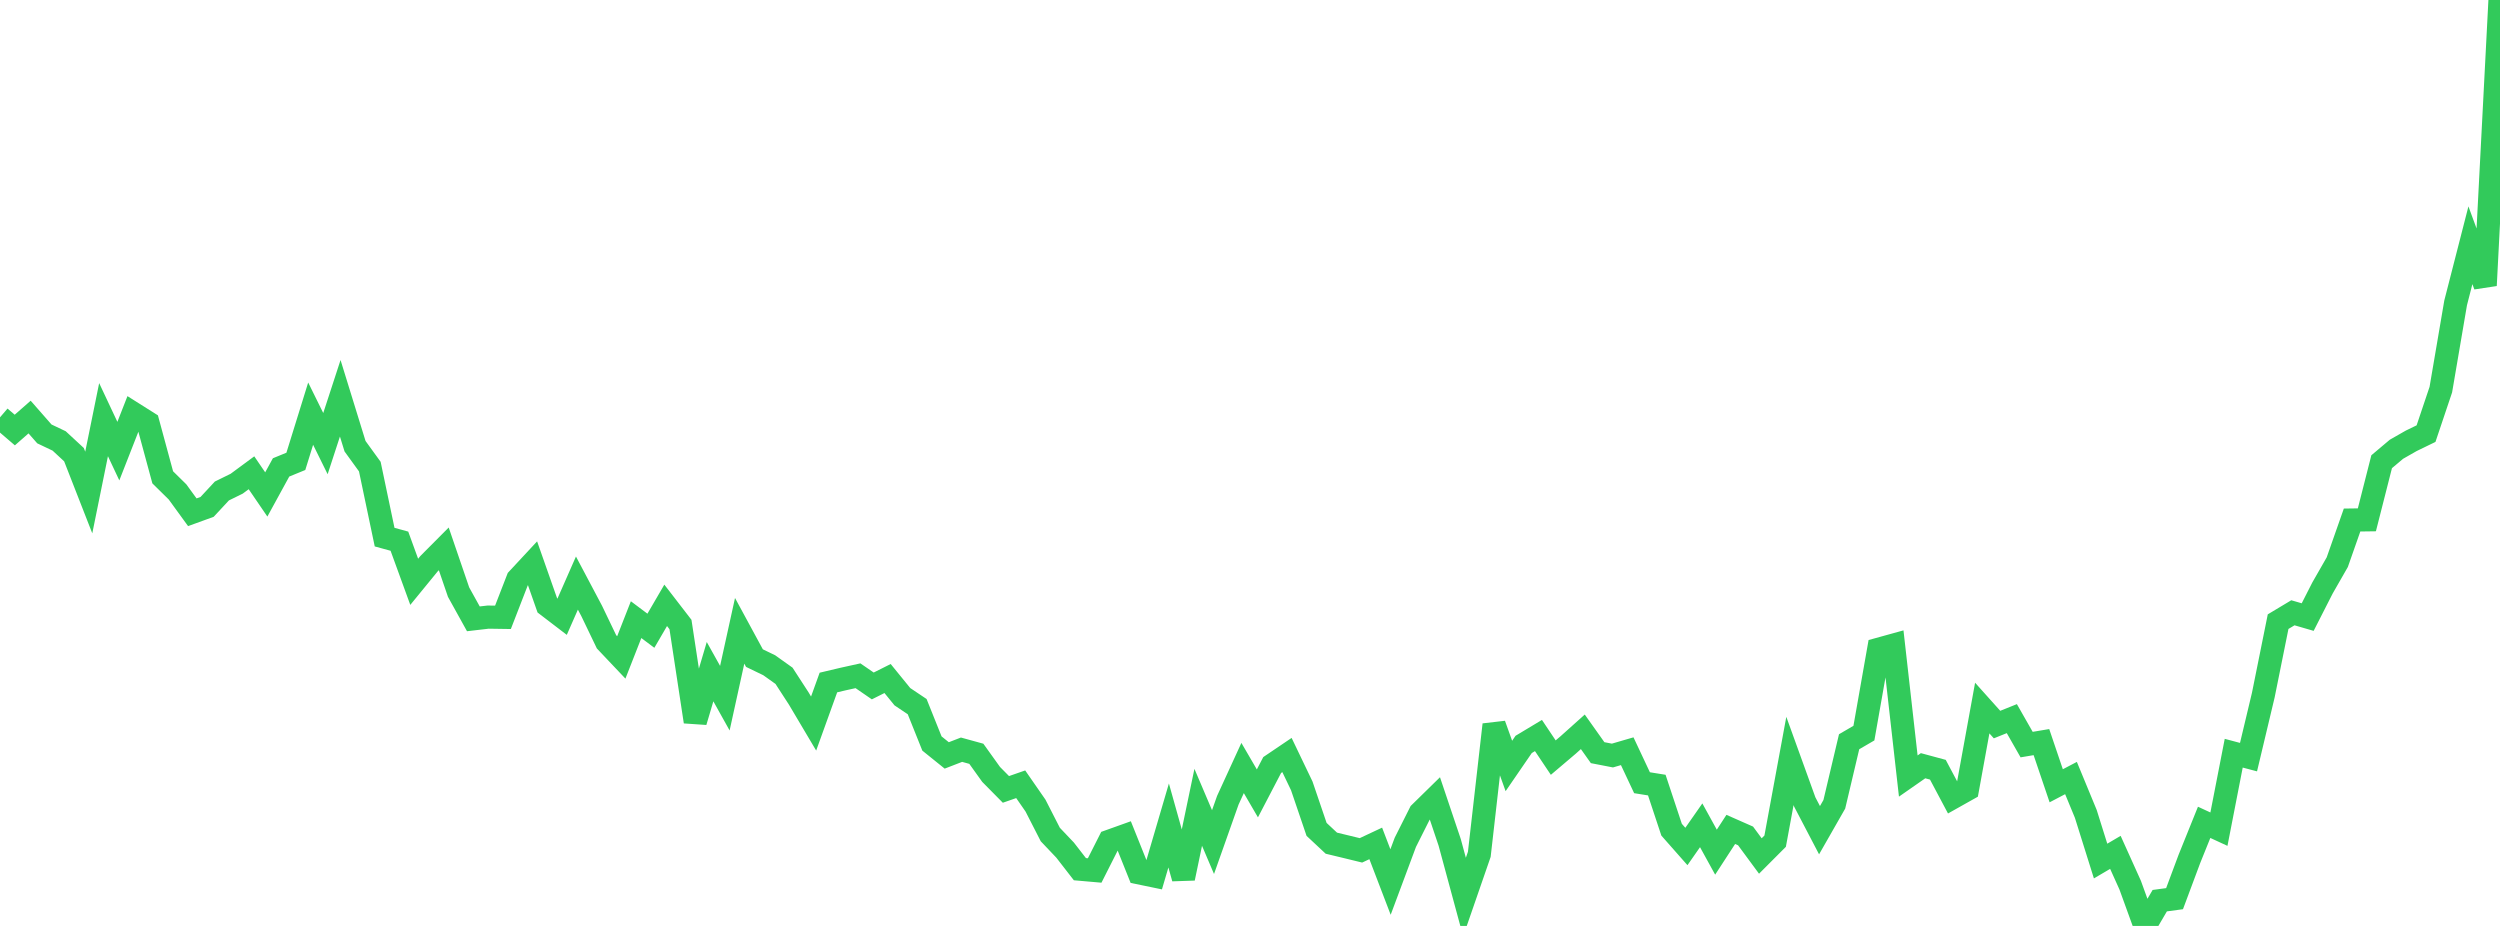 <?xml version="1.0" standalone="no"?>
<!DOCTYPE svg PUBLIC "-//W3C//DTD SVG 1.1//EN" "http://www.w3.org/Graphics/SVG/1.1/DTD/svg11.dtd">

<svg width="135" height="50" viewBox="0 0 135 50" preserveAspectRatio="none" 
  xmlns="http://www.w3.org/2000/svg"
  xmlns:xlink="http://www.w3.org/1999/xlink">


<polyline points="0.0, 22.537 0.799, 23.222 1.598, 22.521 2.396, 23.431 3.195, 23.811 3.994, 24.551 4.793, 26.596 5.592, 22.661 6.391, 24.361 7.189, 22.323 7.988, 22.827 8.787, 25.776 9.586, 26.563 10.385, 27.662 11.183, 27.372 11.982, 26.513 12.781, 26.12 13.58, 25.53 14.379, 26.7 15.178, 25.24 15.976, 24.913 16.775, 22.337 17.574, 23.956 18.373, 21.507 19.172, 24.095 19.97, 25.197 20.769, 29.005 21.568, 29.224 22.367, 31.418 23.166, 30.441 23.964, 29.639 24.763, 31.975 25.562, 33.417 26.361, 33.324 27.16, 33.336 27.959, 31.275 28.757, 30.417 29.556, 32.692 30.355, 33.303 31.154, 31.486 31.953, 32.995 32.751, 34.657 33.55, 35.501 34.349, 33.461 35.148, 34.06 35.947, 32.688 36.746, 33.724 37.544, 38.971 38.343, 36.27 39.142, 37.702 39.941, 34.064 40.74, 35.538 41.538, 35.923 42.337, 36.493 43.136, 37.725 43.935, 39.072 44.734, 36.856 45.533, 36.667 46.331, 36.491 47.13, 37.041 47.929, 36.64 48.728, 37.622 49.527, 38.158 50.325, 40.149 51.124, 40.793 51.923, 40.484 52.722, 40.704 53.521, 41.819 54.32, 42.628 55.118, 42.35 55.917, 43.502 56.716, 45.064 57.515, 45.905 58.314, 46.936 59.112, 47.006 59.911, 45.425 60.71, 45.139 61.509, 47.133 62.308, 47.298 63.107, 44.575 63.905, 47.424 64.704, 43.595 65.503, 45.473 66.302, 43.214 67.101, 41.472 67.899, 42.843 68.698, 41.311 69.497, 40.771 70.296, 42.438 71.095, 44.786 71.893, 45.532 72.692, 45.724 73.491, 45.919 74.29, 45.544 75.089, 47.63 75.888, 45.486 76.686, 43.898 77.485, 43.115 78.284, 45.491 79.083, 48.442 79.882, 46.133 80.68, 39.133 81.479, 41.362 82.278, 40.198 83.077, 39.718 83.876, 40.911 84.675, 40.233 85.473, 39.518 86.272, 40.644 87.071, 40.799 87.87, 40.566 88.669, 42.267 89.467, 42.395 90.266, 44.804 91.065, 45.71 91.864, 44.566 92.663, 46.017 93.462, 44.788 94.26, 45.14 95.059, 46.224 95.858, 45.423 96.657, 41.092 97.456, 43.304 98.254, 44.831 99.053, 43.432 99.852, 40.054 100.651, 39.589 101.45, 35.059 102.249, 34.838 103.047, 41.906 103.846, 41.349 104.645, 41.565 105.444, 43.069 106.243, 42.62 107.041, 38.235 107.84, 39.127 108.639, 38.806 109.438, 40.208 110.237, 40.074 111.036, 42.432 111.834, 42.014 112.633, 43.949 113.432, 46.497 114.231, 46.027 115.03, 47.799 115.828, 50.0 116.627, 48.636 117.426, 48.528 118.225, 46.387 119.024, 44.406 119.822, 44.775 120.621, 40.673 121.42, 40.885 122.219, 37.531 123.018, 33.569 123.817, 33.09 124.615, 33.322 125.414, 31.753 126.213, 30.357 127.012, 28.082 127.811, 28.071 128.609, 24.933 129.408, 24.26 130.207, 23.804 131.006, 23.416 131.805, 21.04 132.604, 16.355 133.402, 13.244 134.201, 15.414 135.0, 0.0" fill="none" stroke="#32ca5b" stroke-width="1.25"/>

</svg>